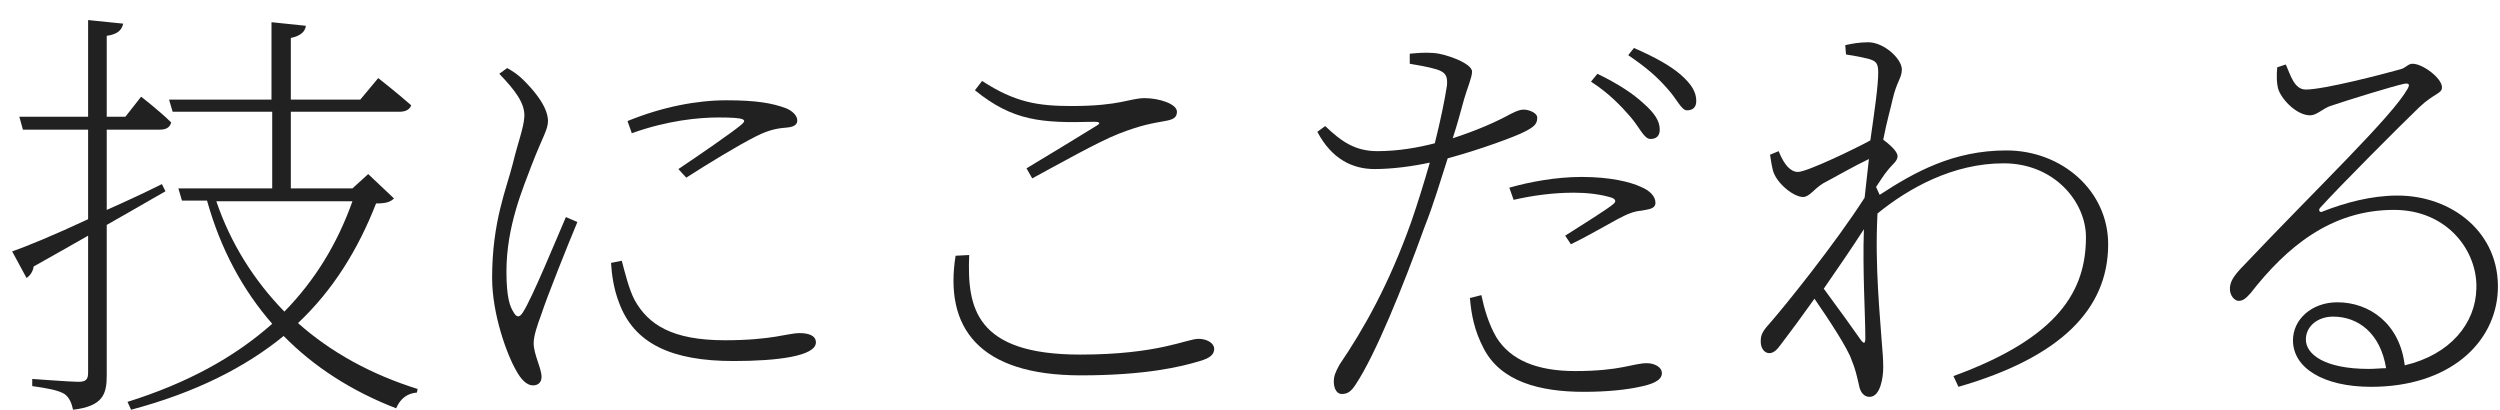 <?xml version="1.0" encoding="utf-8"?>
<!-- Generator: Adobe Illustrator 25.0.0, SVG Export Plug-In . SVG Version: 6.00 Build 0)  -->
<svg version="1.1" id="レイヤー_1" xmlns="http://www.w3.org/2000/svg" xmlns:xlink="http://www.w3.org/1999/xlink" x="0px"
	 y="0px" width="349px" height="57.2px" viewBox="0 0 349 57.2" style="enable-background:new 0 0 349 57.2;" xml:space="preserve">
<style type="text/css">
	.st0{fill:#212121;}
</style>
<g>
	<path class="st0" d="M23.1,26.7c-2.3,1.3-5,2.9-8.2,4.7v21c0,2.6-0.5,4.3-4.7,4.8C10,56.3,9.7,55.5,9,55c-0.8-0.5-2.3-0.8-4.5-1.1
		v-1c0,0,5.4,0.4,6.4,0.4c1.1,0,1.4-0.3,1.4-1.3V32.9c-2.3,1.3-4.9,2.8-7.6,4.3c-0.1,0.7-0.5,1.3-1,1.6l-2-3.7
		c2-0.7,5.9-2.3,10.6-4.5V18.1H3.2l-0.5-1.8h9.6V2.8l4.9,0.5C17,4.2,16.4,4.8,14.9,5v11.3h2.6l2.2-2.8c0,0,2.6,2,4.2,3.6
		c-0.2,0.7-0.7,1-1.6,1h-7.4v11.2c2.5-1.1,5.1-2.3,7.7-3.6L23.1,26.7z M55,27.7c-0.5,0.5-1.1,0.7-2.5,0.7c-2.5,6.4-6,12.1-10.9,16.7
		c4.6,4.1,10.3,7.2,16.7,9.2l-0.1,0.5c-1.3,0.1-2.3,0.8-2.9,2.2c-6.2-2.4-11.5-5.8-15.7-10.1c-5.4,4.4-12.3,7.9-21.3,10.3l-0.5-1.1
		c8.3-2.6,14.9-6.2,20.2-10.9c-4.1-4.7-7.2-10.4-9.1-17.2h-3.5l-0.5-1.7h13.1V15.6H24.1l-0.5-1.7h14.3V3.1l4.8,0.5
		C42.6,4.4,42,5,40.6,5.3v8.6h9.7l2.5-3c0,0,2.8,2.2,4.6,3.8c-0.2,0.6-0.8,0.9-1.6,0.9H40.6v10.7h8.6l2.2-2L55,27.7z M30.2,28.1
		c2,5.9,5.3,11.1,9.5,15.4c4.3-4.4,7.4-9.5,9.5-15.4H30.2z"/>
	<path class="st0" d="M80.6,31c-1.3,3.1-4.3,10.6-5,12.8c-0.6,1.6-1.1,3.1-1.1,4.1c0,1.6,1.1,3.5,1.1,4.7c0,0.7-0.4,1.2-1.2,1.2
		c-0.9,0-1.7-0.9-2.3-2c-1.3-2.2-3.4-7.9-3.4-13c0-7.9,2-12.4,2.9-16c0.7-2.9,1.5-4.9,1.6-6.5c0.1-1.9-1.3-3.7-3.5-6l1.1-0.8
		c0.9,0.5,1.6,1,2.3,1.7c1,1,3.4,3.5,3.4,5.7c0,1.2-0.8,2.3-2.3,6.2c-1.2,3.2-3.5,8.5-3.5,14.8c0,3.7,0.5,4.9,1,5.7
		c0.4,0.7,0.8,0.8,1.3,0c1.3-2,4.7-10.3,6-13.3L80.6,31z M86.8,36.4c0.4,1.5,1,4,1.8,5.5c1.9,3.4,5.2,5.6,12.6,5.6
		c6.6,0,8.8-1,10.4-1c1.2,0,2.3,0.3,2.3,1.3c0,1.9-5.3,2.6-11.5,2.6c-8.6,0-13.9-2.4-16-8.2c-0.7-1.8-1-3.8-1.1-5.5L86.8,36.4z
		 M87.6,16.9c4.9-2,9.7-2.9,13.8-2.9c4.2,0,6.4,0.4,8.3,1.1c1,0.4,1.6,1.1,1.6,1.7c0,0.4-0.2,0.9-1.4,1c-1.3,0.1-2.5,0.3-4.3,1.2
		c-2.6,1.3-7,4-9.8,5.8l-1.1-1.2c2.7-1.8,7.5-5.1,8.8-6.2c0.8-0.7,0.6-1-3.2-1c-2.7,0-7.1,0.4-12.1,2.2L87.6,16.9z"/>
	<path class="st0" d="M135.3,35.6c-0.3,7.3,0.8,13.9,15.5,13.9c10.9,0,14.9-2.2,16.5-2.2c1.2,0,2.2,0.6,2.2,1.4c0,0.8-0.6,1.3-2,1.7
		c-2.6,0.8-7.6,2-16.6,2c-14.3,0-19.1-6.7-17.5-16.7L135.3,35.6z M143.3,23.5c3.3-2,7.3-4.4,9.7-5.9c0.7-0.4,0.6-0.6-0.3-0.6
		c-7.3,0.2-11.3-0.1-16.6-4.4l1-1.3c4.6,3,7.8,3.5,12.5,3.5c6.8,0,8.1-1.1,10.2-1.1c2,0,4.5,0.8,4.5,1.9c0,0.8-0.5,1.1-1.7,1.3
		c-1.6,0.3-3.2,0.5-6.5,1.8c-2.8,1.1-8.3,4.2-12,6.2L143.3,23.5z"/>
	<path class="st0" d="M196.8,7.5c1.1-0.1,2-0.2,3.4-0.1c1.5,0.1,5.3,1.4,5.3,2.6c0,0.8-0.7,2.4-1.1,3.8s-0.9,3.4-1.6,5.5
		c3.4-1.1,6.1-2.3,8.1-3.4c0.8-0.4,1.3-0.6,1.8-0.6c0.8,0,1.9,0.5,1.9,1.1c0,0.9-0.4,1.3-1.8,2c-1.1,0.6-6.2,2.5-10.7,3.7
		c-1,3.1-2,6.5-3.2,9.5c-3.1,8.6-6.9,17.9-9.6,22c-0.7,1.1-1.2,1.4-2,1.4c-0.7,0-1.1-0.8-1.1-1.7c0-0.8,0.2-1.3,0.8-2.4
		c3.4-5,6.9-11.2,10-19.9c0.9-2.6,1.8-5.5,2.6-8.3c-2.3,0.5-5.2,0.9-7.7,0.9c-3.1,0-6-1.4-8-5.2l1.1-0.8c2.3,2.2,4.2,3.5,7.3,3.5
		c2.9,0,5.7-0.5,8-1.1c0.8-3.2,1.4-6.1,1.7-8.1c0.1-1.3-0.2-1.8-1.4-2.2c-1.3-0.4-2.7-0.6-3.8-0.8L196.8,7.5z M206.8,41.2
		c0.4,1.9,1,4,2.1,5.9c2,3.2,5.7,4.7,11,4.7c6.4,0,8.1-1.1,10-1.1c1,0,2.1,0.5,2.1,1.4c0,1.1-1.6,1.6-3.1,1.9
		c-1.8,0.4-4.5,0.7-7.8,0.7c-6.1,0-11.6-1.4-14-6.1c-1.3-2.5-1.7-4.7-1.9-7L206.8,41.2z M210.7,26.2c2.8-0.8,6.5-1.5,10.1-1.5
		c4,0,6.8,0.7,8.3,1.4c1.2,0.5,2,1.3,2,2.2c0,0.9-1,0.9-1.9,1.1c-1.1,0.1-1.9,0.4-3.4,1.2c-1.5,0.8-4.4,2.5-6.5,3.5l-0.8-1.2
		c2.2-1.4,5.9-3.7,6.7-4.4c0.5-0.4,0.3-0.7-0.2-0.9c-1.6-0.5-3.5-0.7-5.3-0.7c-2.9,0-5.8,0.4-8.4,1L210.7,26.2z M223,10.3
		c2.9,1.4,5,2.8,6.4,4.1c1.6,1.4,2.3,2.5,2.3,3.7c0,0.9-0.5,1.3-1.3,1.3c-0.9,0-1.5-1.6-2.8-3.1c-1.3-1.5-3-3.3-5.5-4.9L223,10.3z
		 M228.1,6.7c3,1.3,5.1,2.5,6.5,3.7c1.6,1.4,2.2,2.5,2.2,3.7c0,0.9-0.5,1.3-1.3,1.3c-0.8,0-1.4-1.6-2.8-3.1
		c-1.4-1.6-2.9-2.9-5.4-4.6L228.1,6.7z"/>
	<path class="st0" d="M262.4,27.2c4.9-3.2,10.3-6.2,17.7-6.2c7.7,0,14.2,5.6,14.2,13.1c0,9.1-6.7,15.8-20.9,19.9l-0.7-1.5
		c14.8-5.4,18.5-12,18.5-19.4c0-4.9-4.4-10.3-11.5-10.3c-7.1,0-13.3,3.5-17.6,7c-0.4,7.4,0.4,14.8,0.6,18c0.1,1.2,0.2,2.3,0.2,3.5
		c0,1.4-0.4,4.1-1.9,4.1c-0.7,0-1.3-0.5-1.5-1.7c-0.3-1.3-0.5-2.2-1-3.4c-0.5-1.6-3.2-5.7-5.2-8.6c-1.7,2.4-3.4,4.7-4.7,6.4
		c-0.5,0.7-1,1.2-1.6,1.2c-0.7,0-1.2-0.7-1.2-1.6c0-0.8,0.1-1.3,1.2-2.5c2.2-2.5,9.2-11.2,13.3-17.6c0.2-1.9,0.4-3.7,0.6-5.4
		c-2.3,1.1-4.5,2.4-6.4,3.4c-1.3,0.8-1.9,1.9-2.8,1.9c-1.3,0-3.7-1.9-4.2-3.7c-0.2-0.8-0.3-1.6-0.4-2.2l1.2-0.5
		c0.8,2,1.7,2.9,2.7,2.9c1.3,0,8.3-3.4,10.1-4.4c0.6-4.2,1.1-7.6,1.1-9.5c0-1.4-0.4-1.6-1.4-1.9c-0.8-0.2-1.8-0.4-3.1-0.6l-0.1-1.3
		c0.9-0.2,2-0.4,3.2-0.4c2.2,0,4.7,2.3,4.7,3.8c0,1.2-0.7,1.6-1.3,4.2c-0.2,1-0.8,3-1.3,5.6c0.8,0.6,2,1.6,2,2.3
		c0,0.7-0.7,1.1-1.4,2c-0.5,0.6-1,1.4-1.6,2.3L262.4,27.2z M260.4,47.2c0-3.3-0.4-9.4-0.2-15.2c-1.6,2.5-3.6,5.4-5.6,8.3
		c2,2.7,4.3,5.9,5.2,7.2C260.2,48,260.4,48,260.4,47.2z"/>
	<path class="st0" d="M319.1,9c0.7,1.6,1.2,3.5,2.8,3.5c2.5,0,10.6-2.1,13.1-2.8c0.9-0.2,1.1-0.8,1.8-0.8c1.4,0,4.1,2,4.1,3.3
		c0,0.9-1.1,0.8-3.2,2.8c-2.6,2.5-10.9,10.8-13.8,14c-0.3,0.3-0.1,0.8,0.4,0.5c3.1-1.2,6.7-2.2,10.4-2.2c7.6,0,14.3,5.2,14,13.2
		C348.4,47.9,341.9,54,331,54c-6.6,0-10.9-2.6-10.9-6.5c0-2.9,2.6-5.3,6.2-5.3c4.4,0,8.7,2.9,9.4,8.8c6.4-1.5,9.9-5.9,10-10.7
		c0.2-5.2-4-11-11.5-11c-8.8,0-15,5.2-20,11.6c-0.7,0.8-1.1,1.1-1.7,1.1c-0.5,0-1.3-0.7-1.2-1.9c0.1-0.8,0.4-1.4,1.5-2.6
		c10.9-11.5,21.1-21.2,23.3-25.1c0.4-0.7,0.1-0.8-0.5-0.7c-1.8,0.4-7.6,2.2-10.3,3.1c-1.1,0.4-1.9,1.3-2.8,1.3c-1.8,0-3.8-2-4.4-3.5
		c-0.3-0.8-0.3-2.2-0.2-3.2L319.1,9z M333.1,51.4c-0.8-4.9-3.9-7.2-7.4-7.2c-2.1,0-3.8,1.3-3.8,3.2c0,2,2.5,4.1,8.8,4.1
		C331.6,51.5,332.3,51.4,333.1,51.4z"/>
</g>
</svg>
